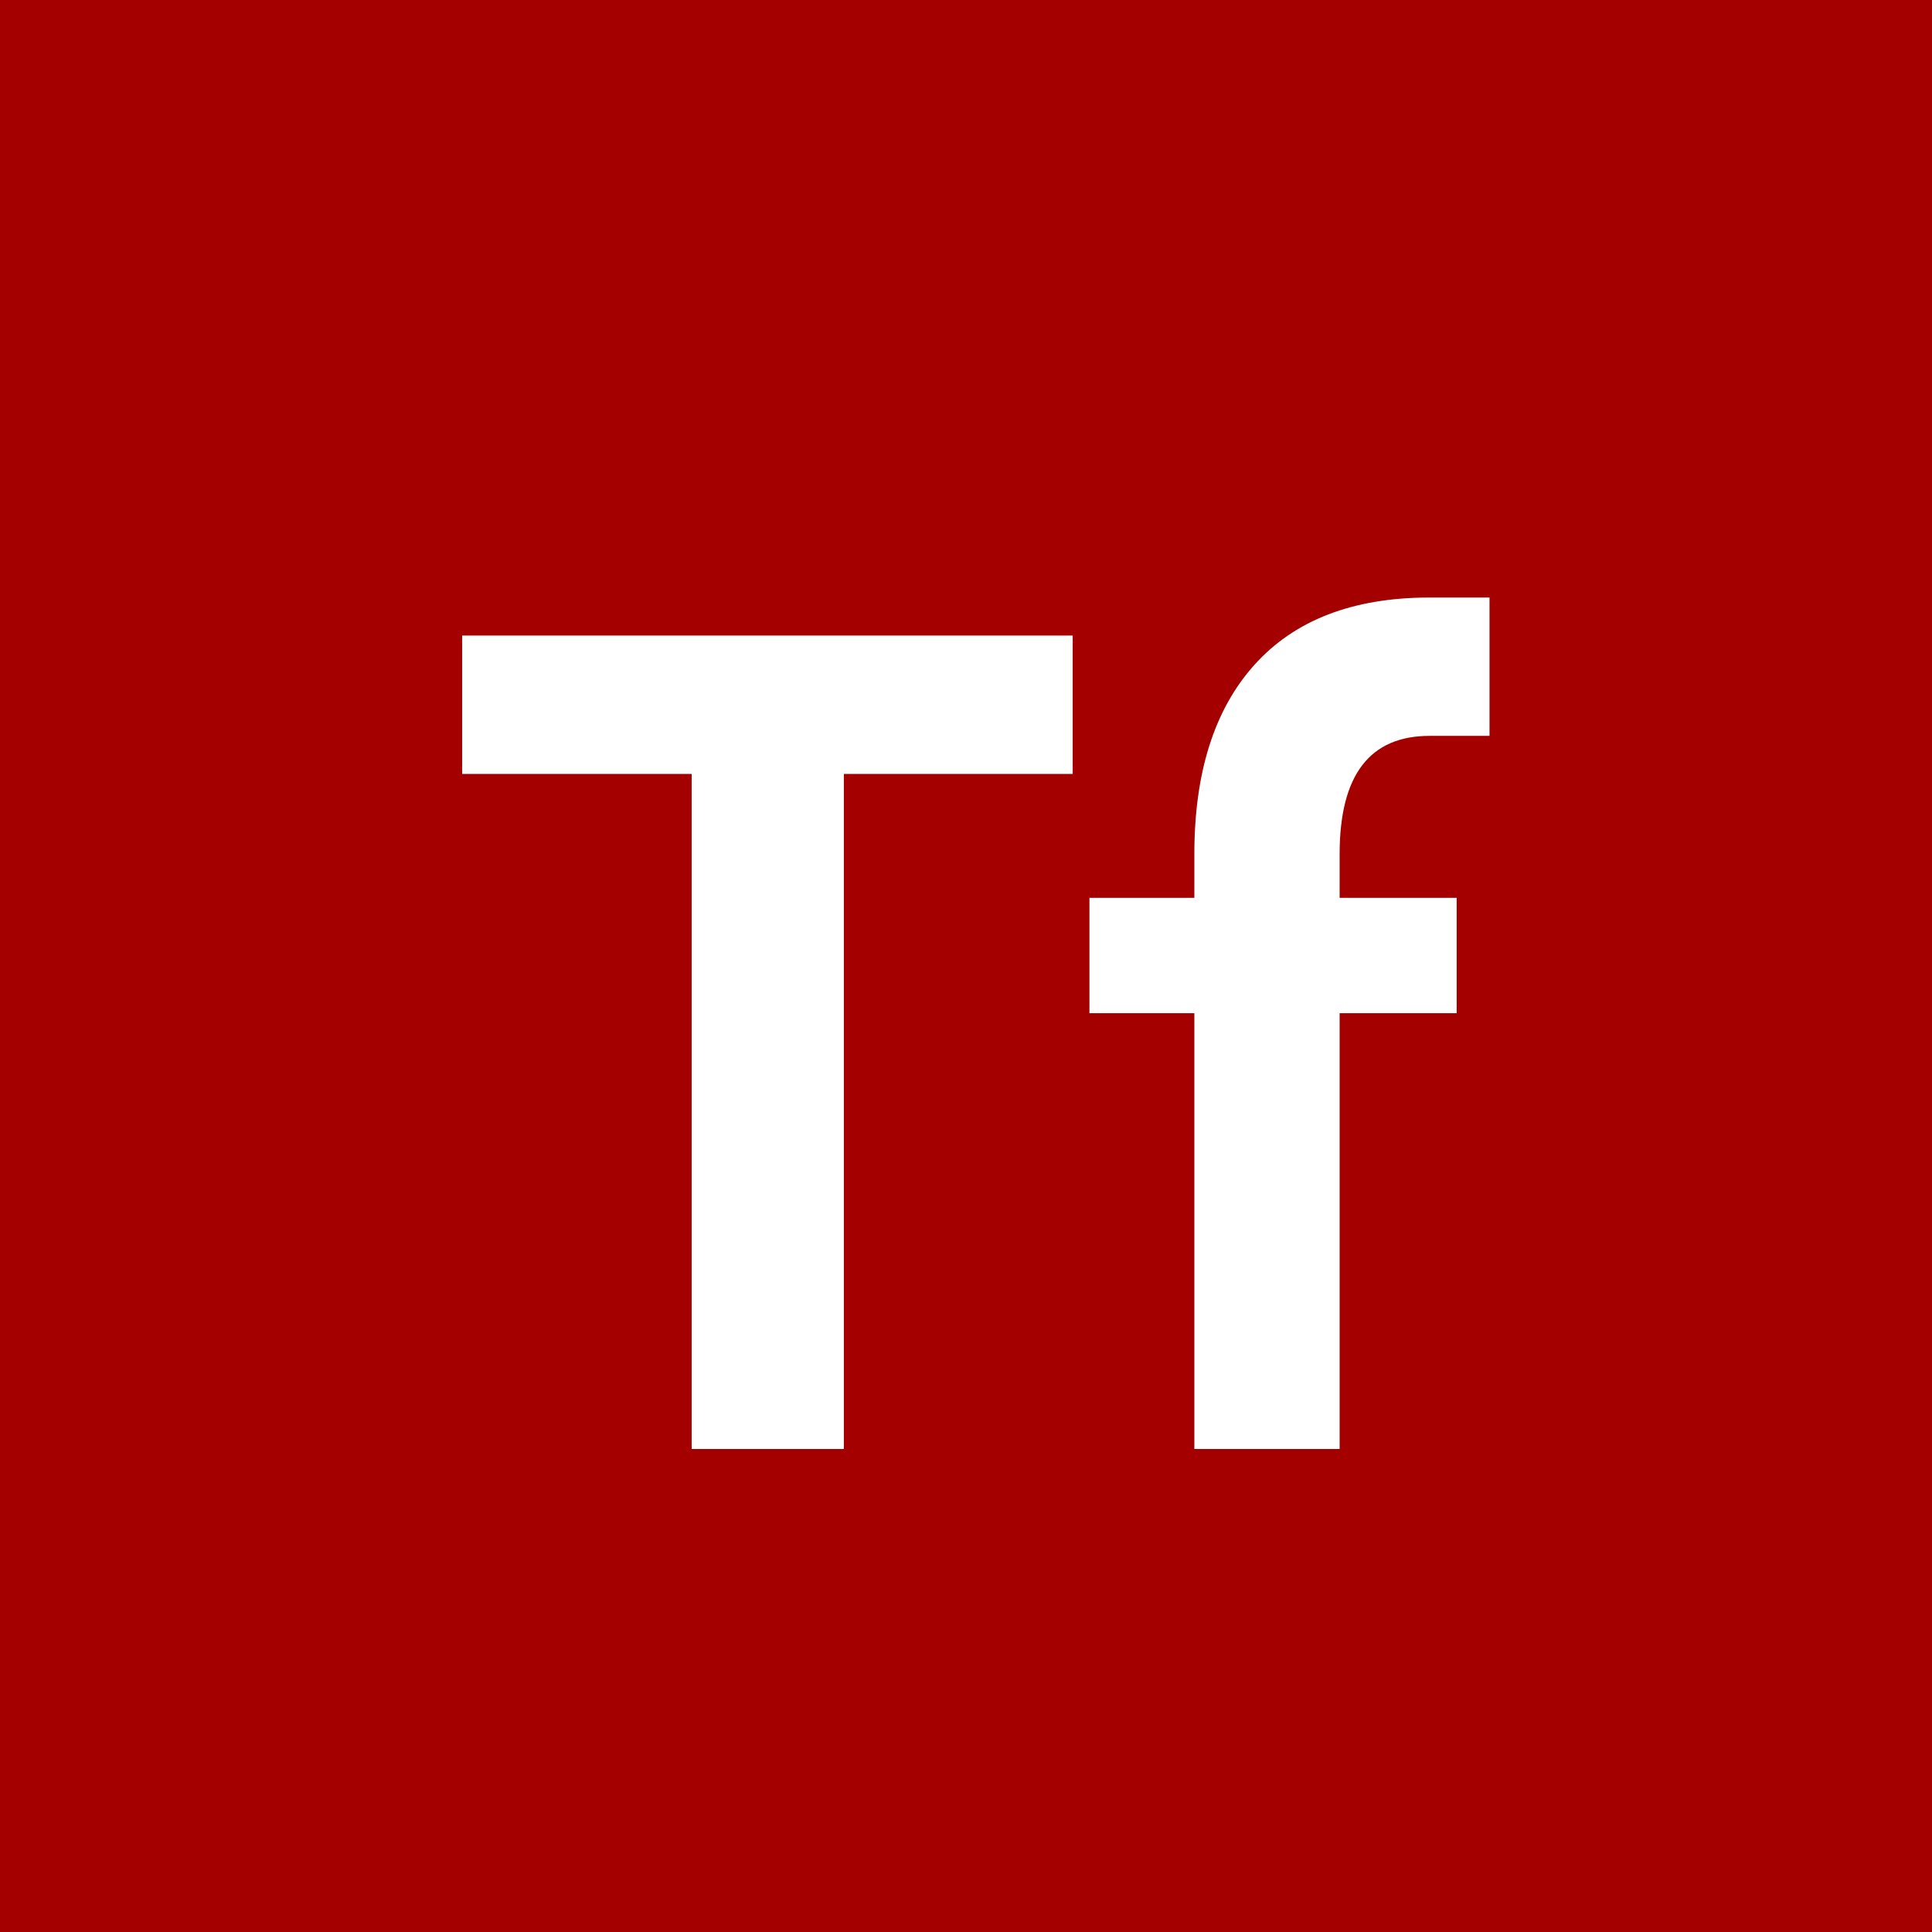 <svg width="36" height="36" viewBox="0 0 36 36" fill="none" xmlns="http://www.w3.org/2000/svg">
<rect width="36" height="36" fill="#A40000"/>
<path d="M8.612 14.421V11.843H19.988V14.421H15.724V27H12.888V14.421H8.612ZM20.3 18.879V16.73H22.255V15.914C22.255 14.396 22.627 13.221 23.372 12.391C24.124 11.553 25.213 11.134 26.638 11.134H27.755V13.712H26.638C25.52 13.712 24.962 14.446 24.962 15.914V16.73H27.143V18.879H24.962V27H22.255V18.879H20.3Z" fill="white"/>
</svg>
